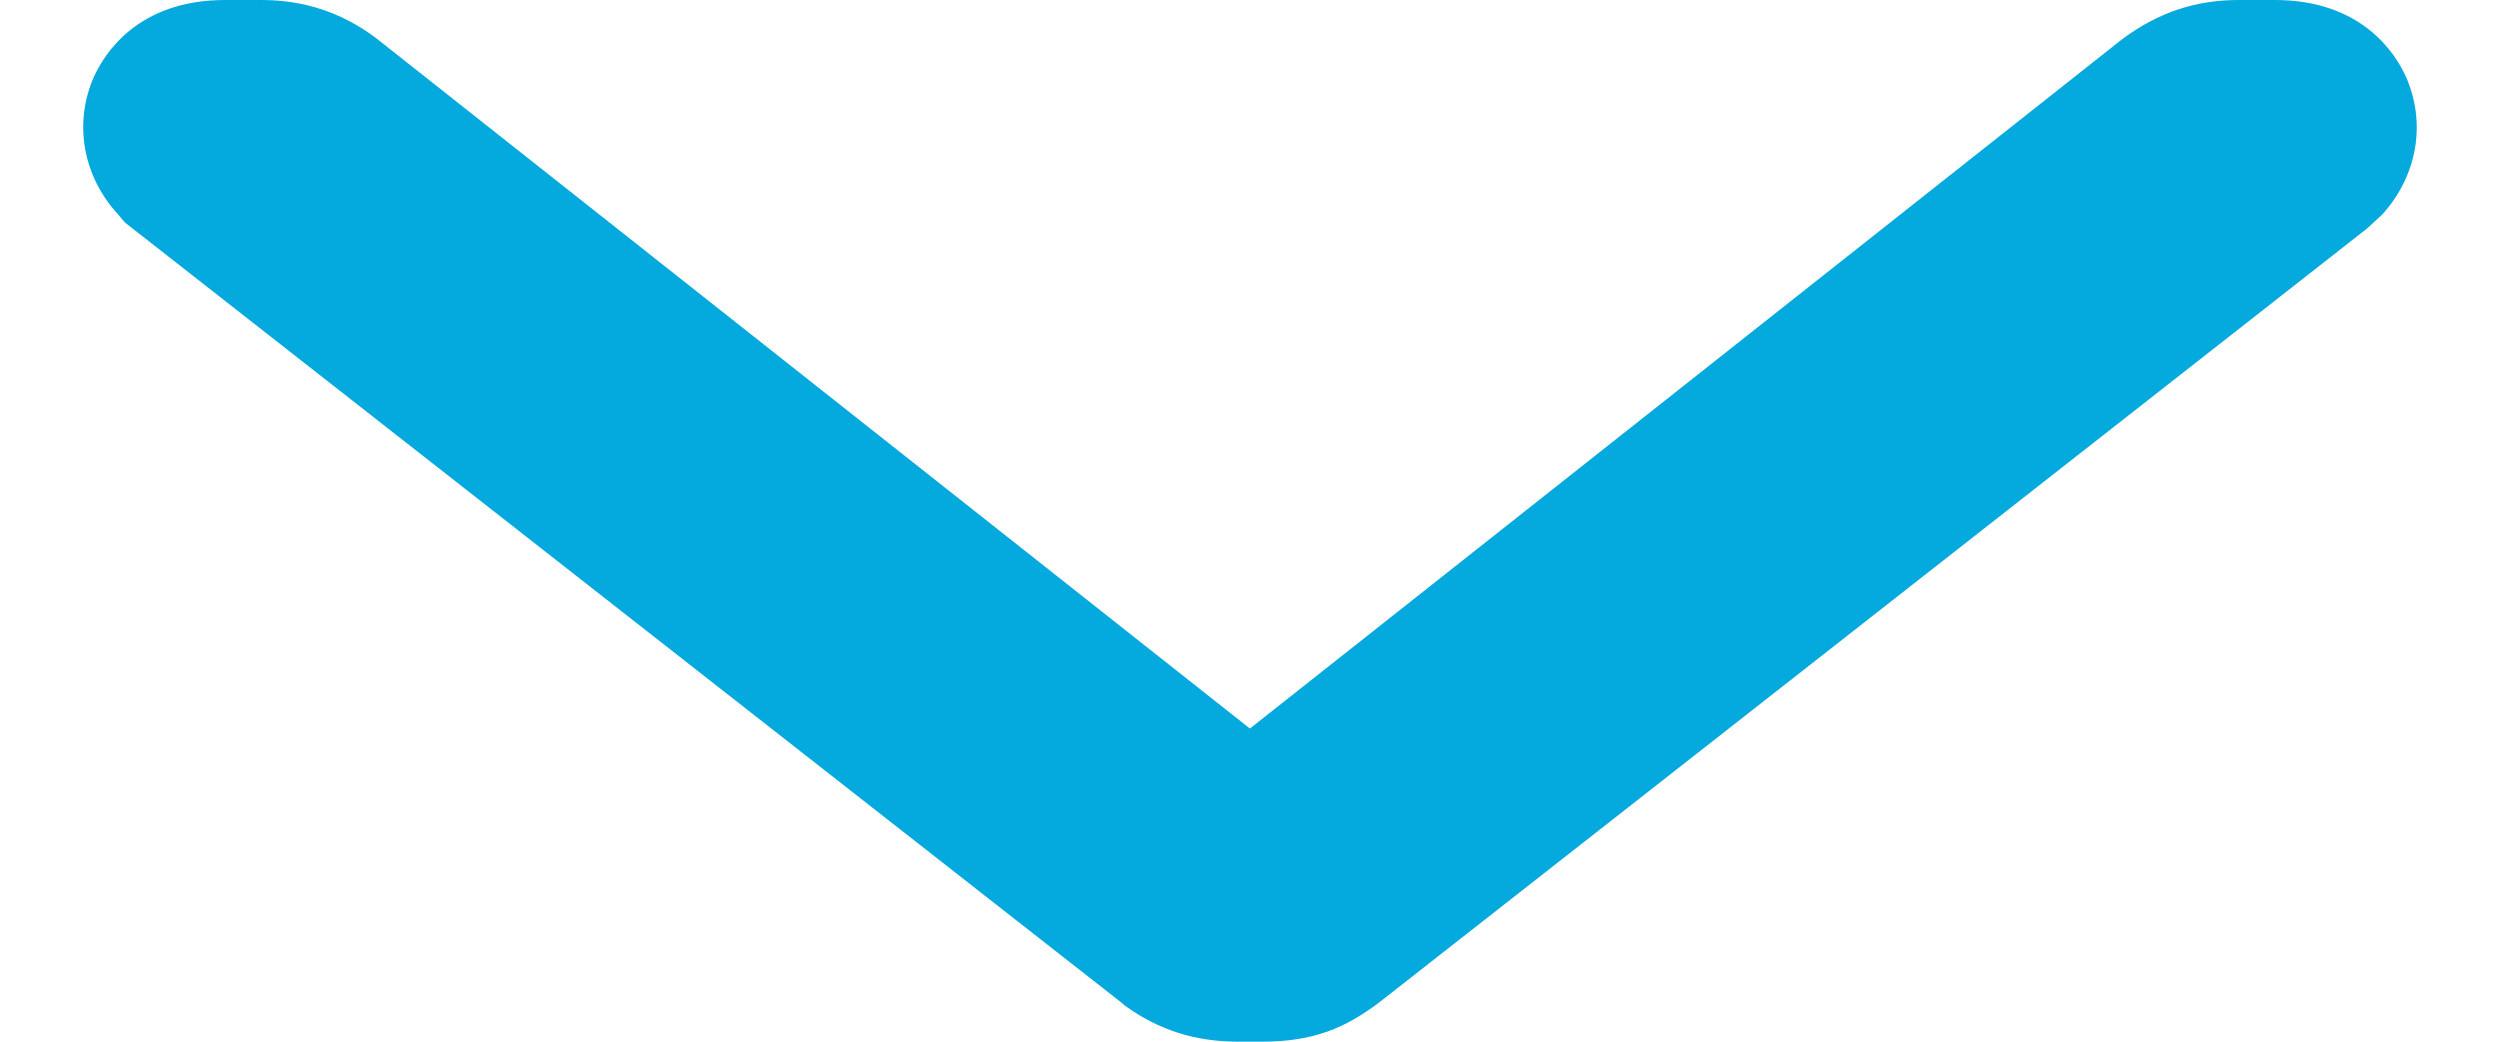 <?xml version="1.0" encoding="utf-8"?>
<!-- Generator: Adobe Illustrator 16.0.0, SVG Export Plug-In . SVG Version: 6.00 Build 0)  -->
<!DOCTYPE svg PUBLIC "-//W3C//DTD SVG 1.1//EN" "http://www.w3.org/Graphics/SVG/1.1/DTD/svg11.dtd">
<svg version="1.1" id="Layer_1" xmlns="http://www.w3.org/2000/svg" xmlns:xlink="http://www.w3.org/1999/xlink" x="0px" y="0px"
	 width="60px" height="25px" viewBox="0 0 60 25" enable-background="new 0 0 60 25" xml:space="preserve">
<g>
	<g>
		<g>
			<g>
				<path fill="#04A9DD" d="M57.183,5.139l-0.375,0.346L33.078,24.076C32.3,24.653,31.558,25,30.288,25H29.71
					c-1.02,0-1.905-0.279-2.714-0.866l-0.076-0.067L2.999,5.341L2.844,5.158c-0.856-0.924-1.078-2.194-0.597-3.3
					C2.498,1.3,3.296,0,5.404,0h0.866c1.029,0,1.924,0.299,2.732,0.896l20.996,16.589l20.93-16.541C51.795,0.299,52.689,0,53.729,0
					h0.866c2.098,0,2.896,1.29,3.146,1.838C58.232,2.945,58.021,4.205,57.183,5.139z"/>
			</g>
		</g>
	</g>
</g>
</svg>
